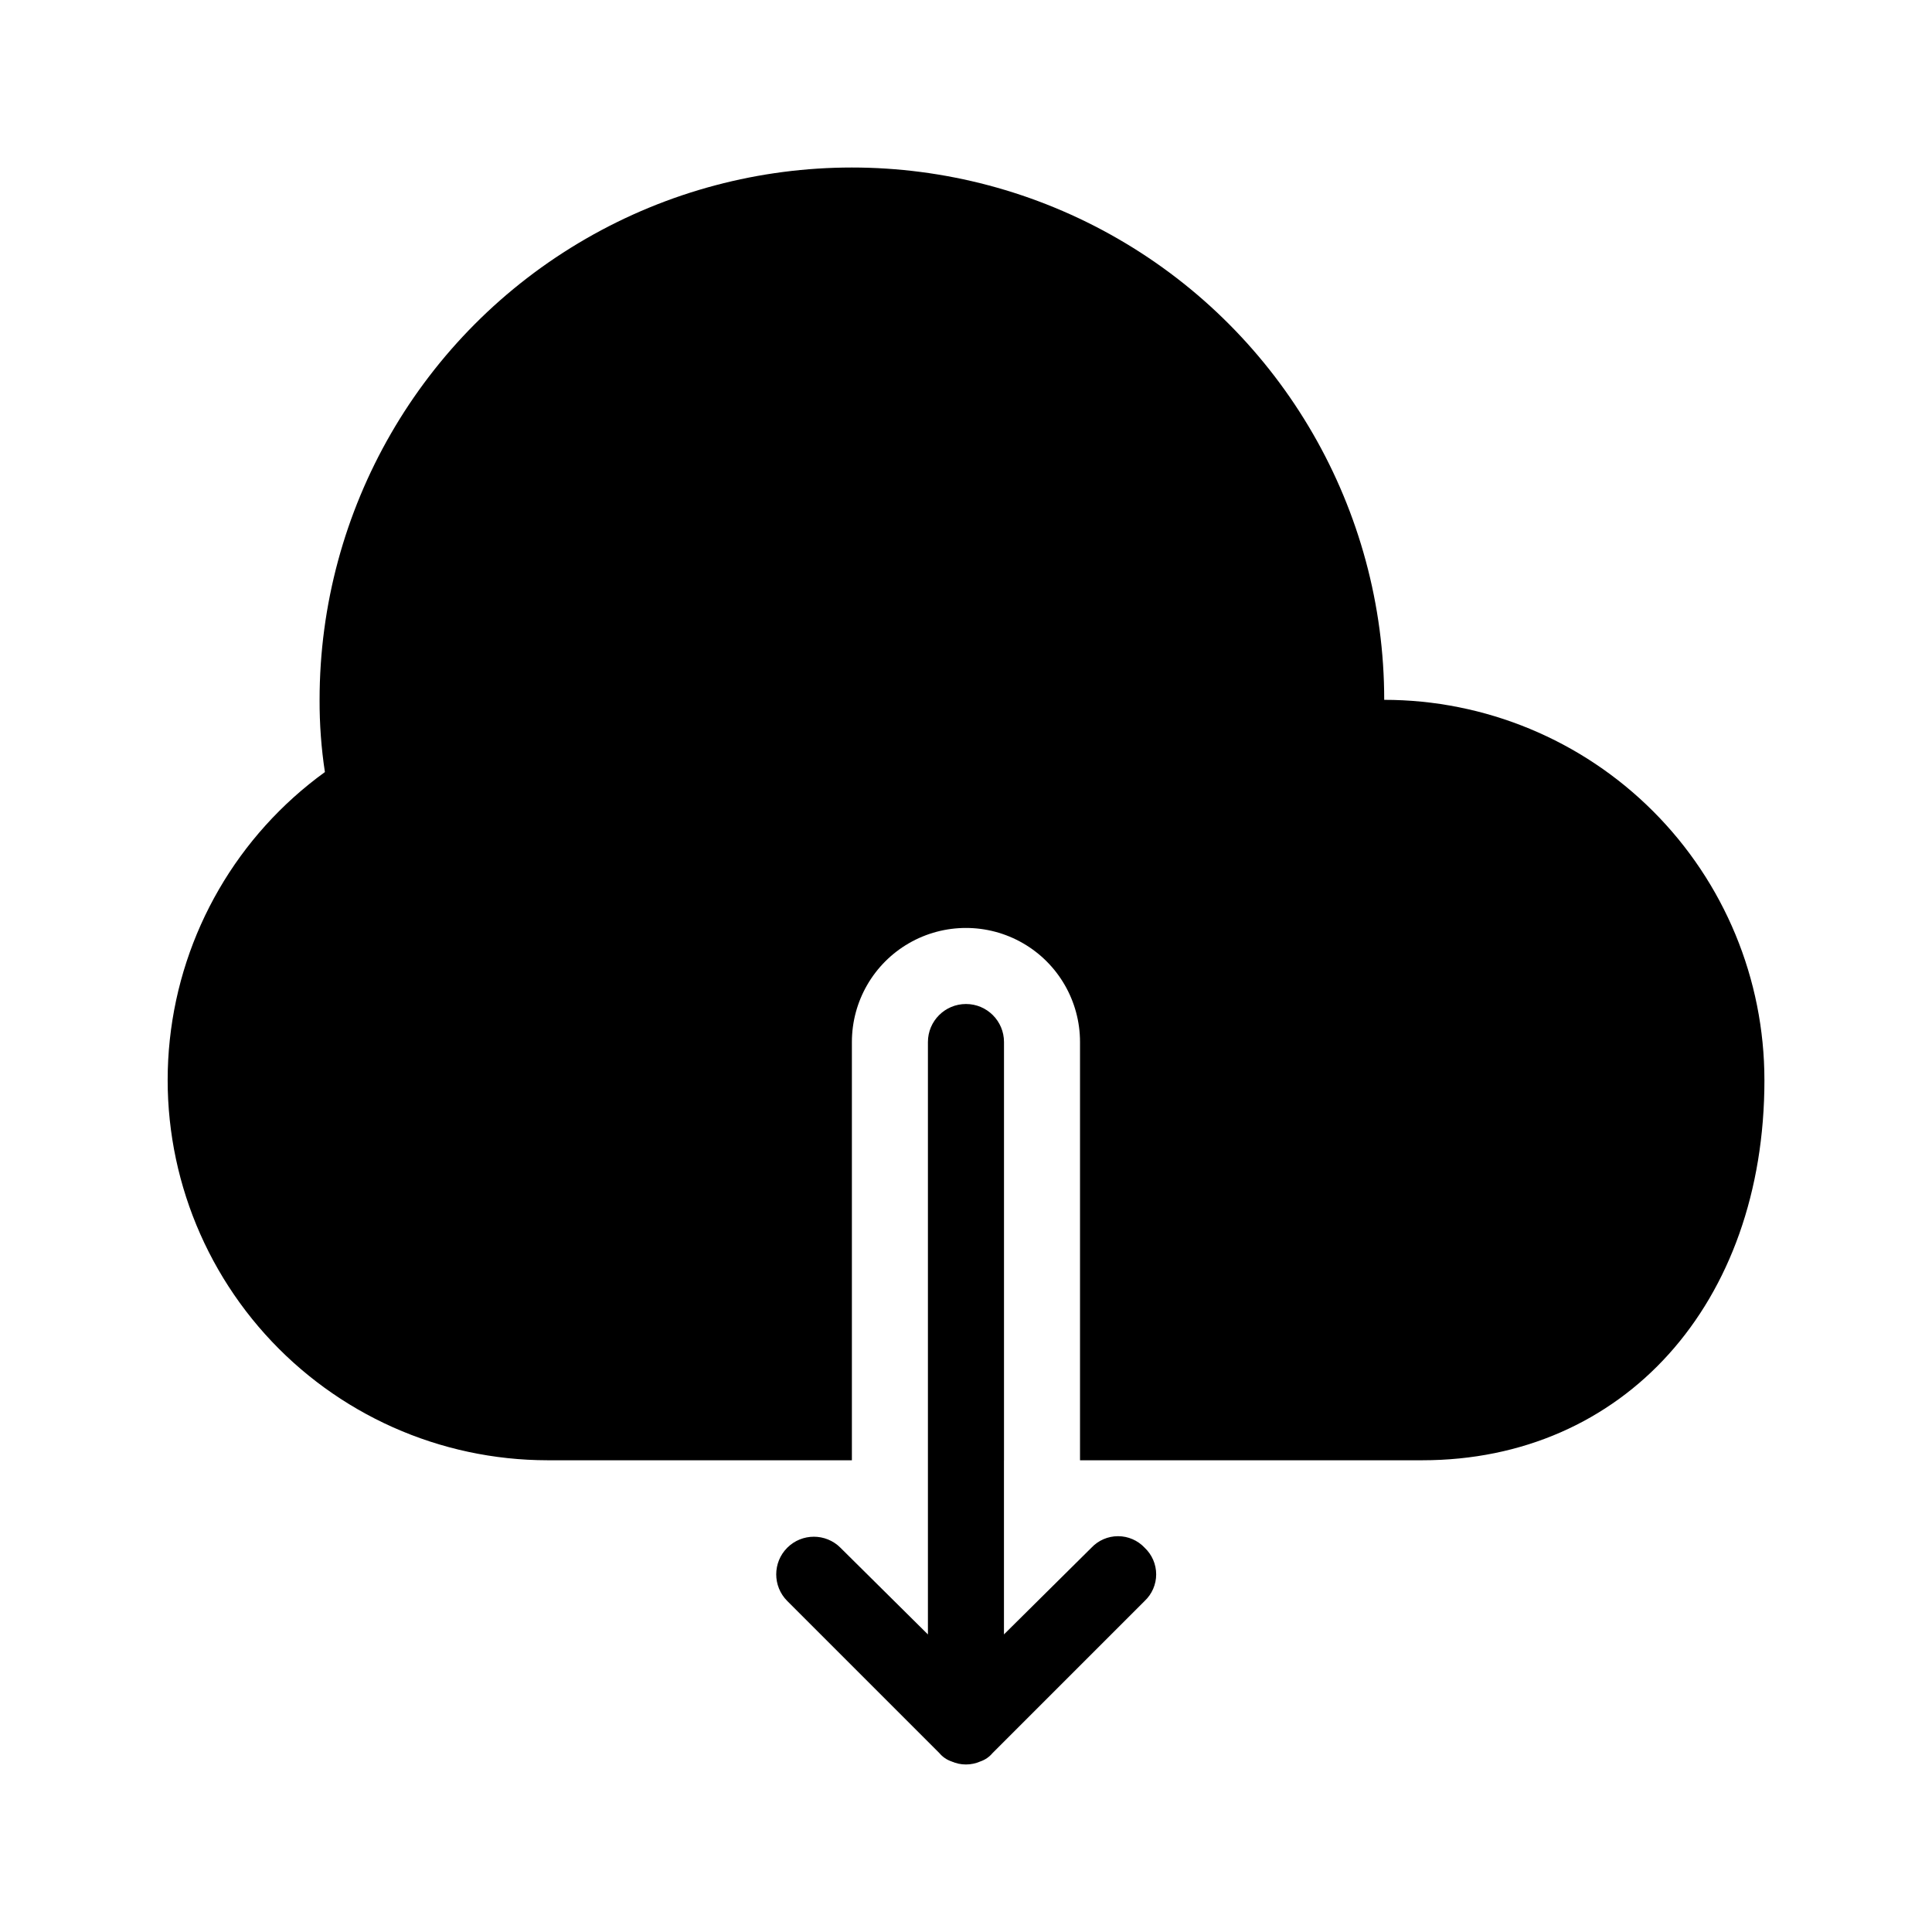 <?xml version="1.0" encoding="UTF-8"?>
<!-- Uploaded to: ICON Repo, www.svgrepo.com, Generator: ICON Repo Mixer Tools -->
<svg fill="#000000" width="800px" height="800px" version="1.1" viewBox="144 144 512 512" xmlns="http://www.w3.org/2000/svg">
 <path d="m410.07 420.15v110.84h-20.152v-110.84c0-5.566 4.512-10.078 10.078-10.078 5.562 0 10.074 4.512 10.074 10.078zm100.76-90.688c0-50.398-26.887-96.969-70.531-122.17-43.648-25.199-97.422-25.199-141.07 0-43.648 25.199-70.535 71.77-70.535 122.17-0.023 6.41 0.445 12.809 1.41 19.145-23.141 16.754-38.082 42.547-41.105 70.961-3.023 28.41 6.16 56.766 25.258 78.016 19.102 21.25 46.324 33.391 74.895 33.402h80.609v-110.84c0-10.801 5.762-20.781 15.113-26.18 9.355-5.398 20.879-5.398 30.23 0 9.352 5.398 15.113 15.379 15.113 26.18v110.84h90.688c53.402 0 90.688-41.516 90.688-100.76h-0.004c0-26.723-10.613-52.352-29.512-71.25-18.895-18.895-44.527-29.512-71.25-29.512zm10.078 191.45h-10.078m-221.68 0h-10.074m168.27 33.25h-0.004c-1.828-1.949-4.379-3.055-7.051-3.055-2.672 0-5.227 1.105-7.055 3.055l-23.176 22.973v-156.98c0-5.566-4.512-10.078-10.074-10.078-5.566 0-10.078 4.512-10.078 10.078v156.99l-23.176-22.973v-0.004c-3.894-3.894-10.211-3.894-14.105 0-3.894 3.894-3.894 10.211 0 14.105l40.305 40.305c0.852 1.023 1.965 1.789 3.223 2.219 2.441 1.078 5.219 1.078 7.66 0 1.258-0.43 2.371-1.195 3.223-2.219l40.305-40.305c1.949-1.828 3.055-4.379 3.055-7.051s-1.105-5.227-3.055-7.055zm0 0h-0.004c-1.828-1.949-4.379-3.055-7.051-3.055-2.672 0-5.227 1.105-7.055 3.055l-23.176 22.973v-156.98c0-5.566-4.512-10.078-10.074-10.078-5.566 0-10.078 4.512-10.078 10.078v156.99l-23.176-22.973v-0.004c-3.894-3.894-10.211-3.894-14.105 0-3.894 3.894-3.894 10.211 0 14.105l40.305 40.305c0.852 1.023 1.965 1.789 3.223 2.219 2.441 1.078 5.219 1.078 7.66 0 1.258-0.43 2.371-1.195 3.223-2.219l40.305-40.305c1.949-1.828 3.055-4.379 3.055-7.051s-1.105-5.227-3.055-7.055z"/>
</svg>